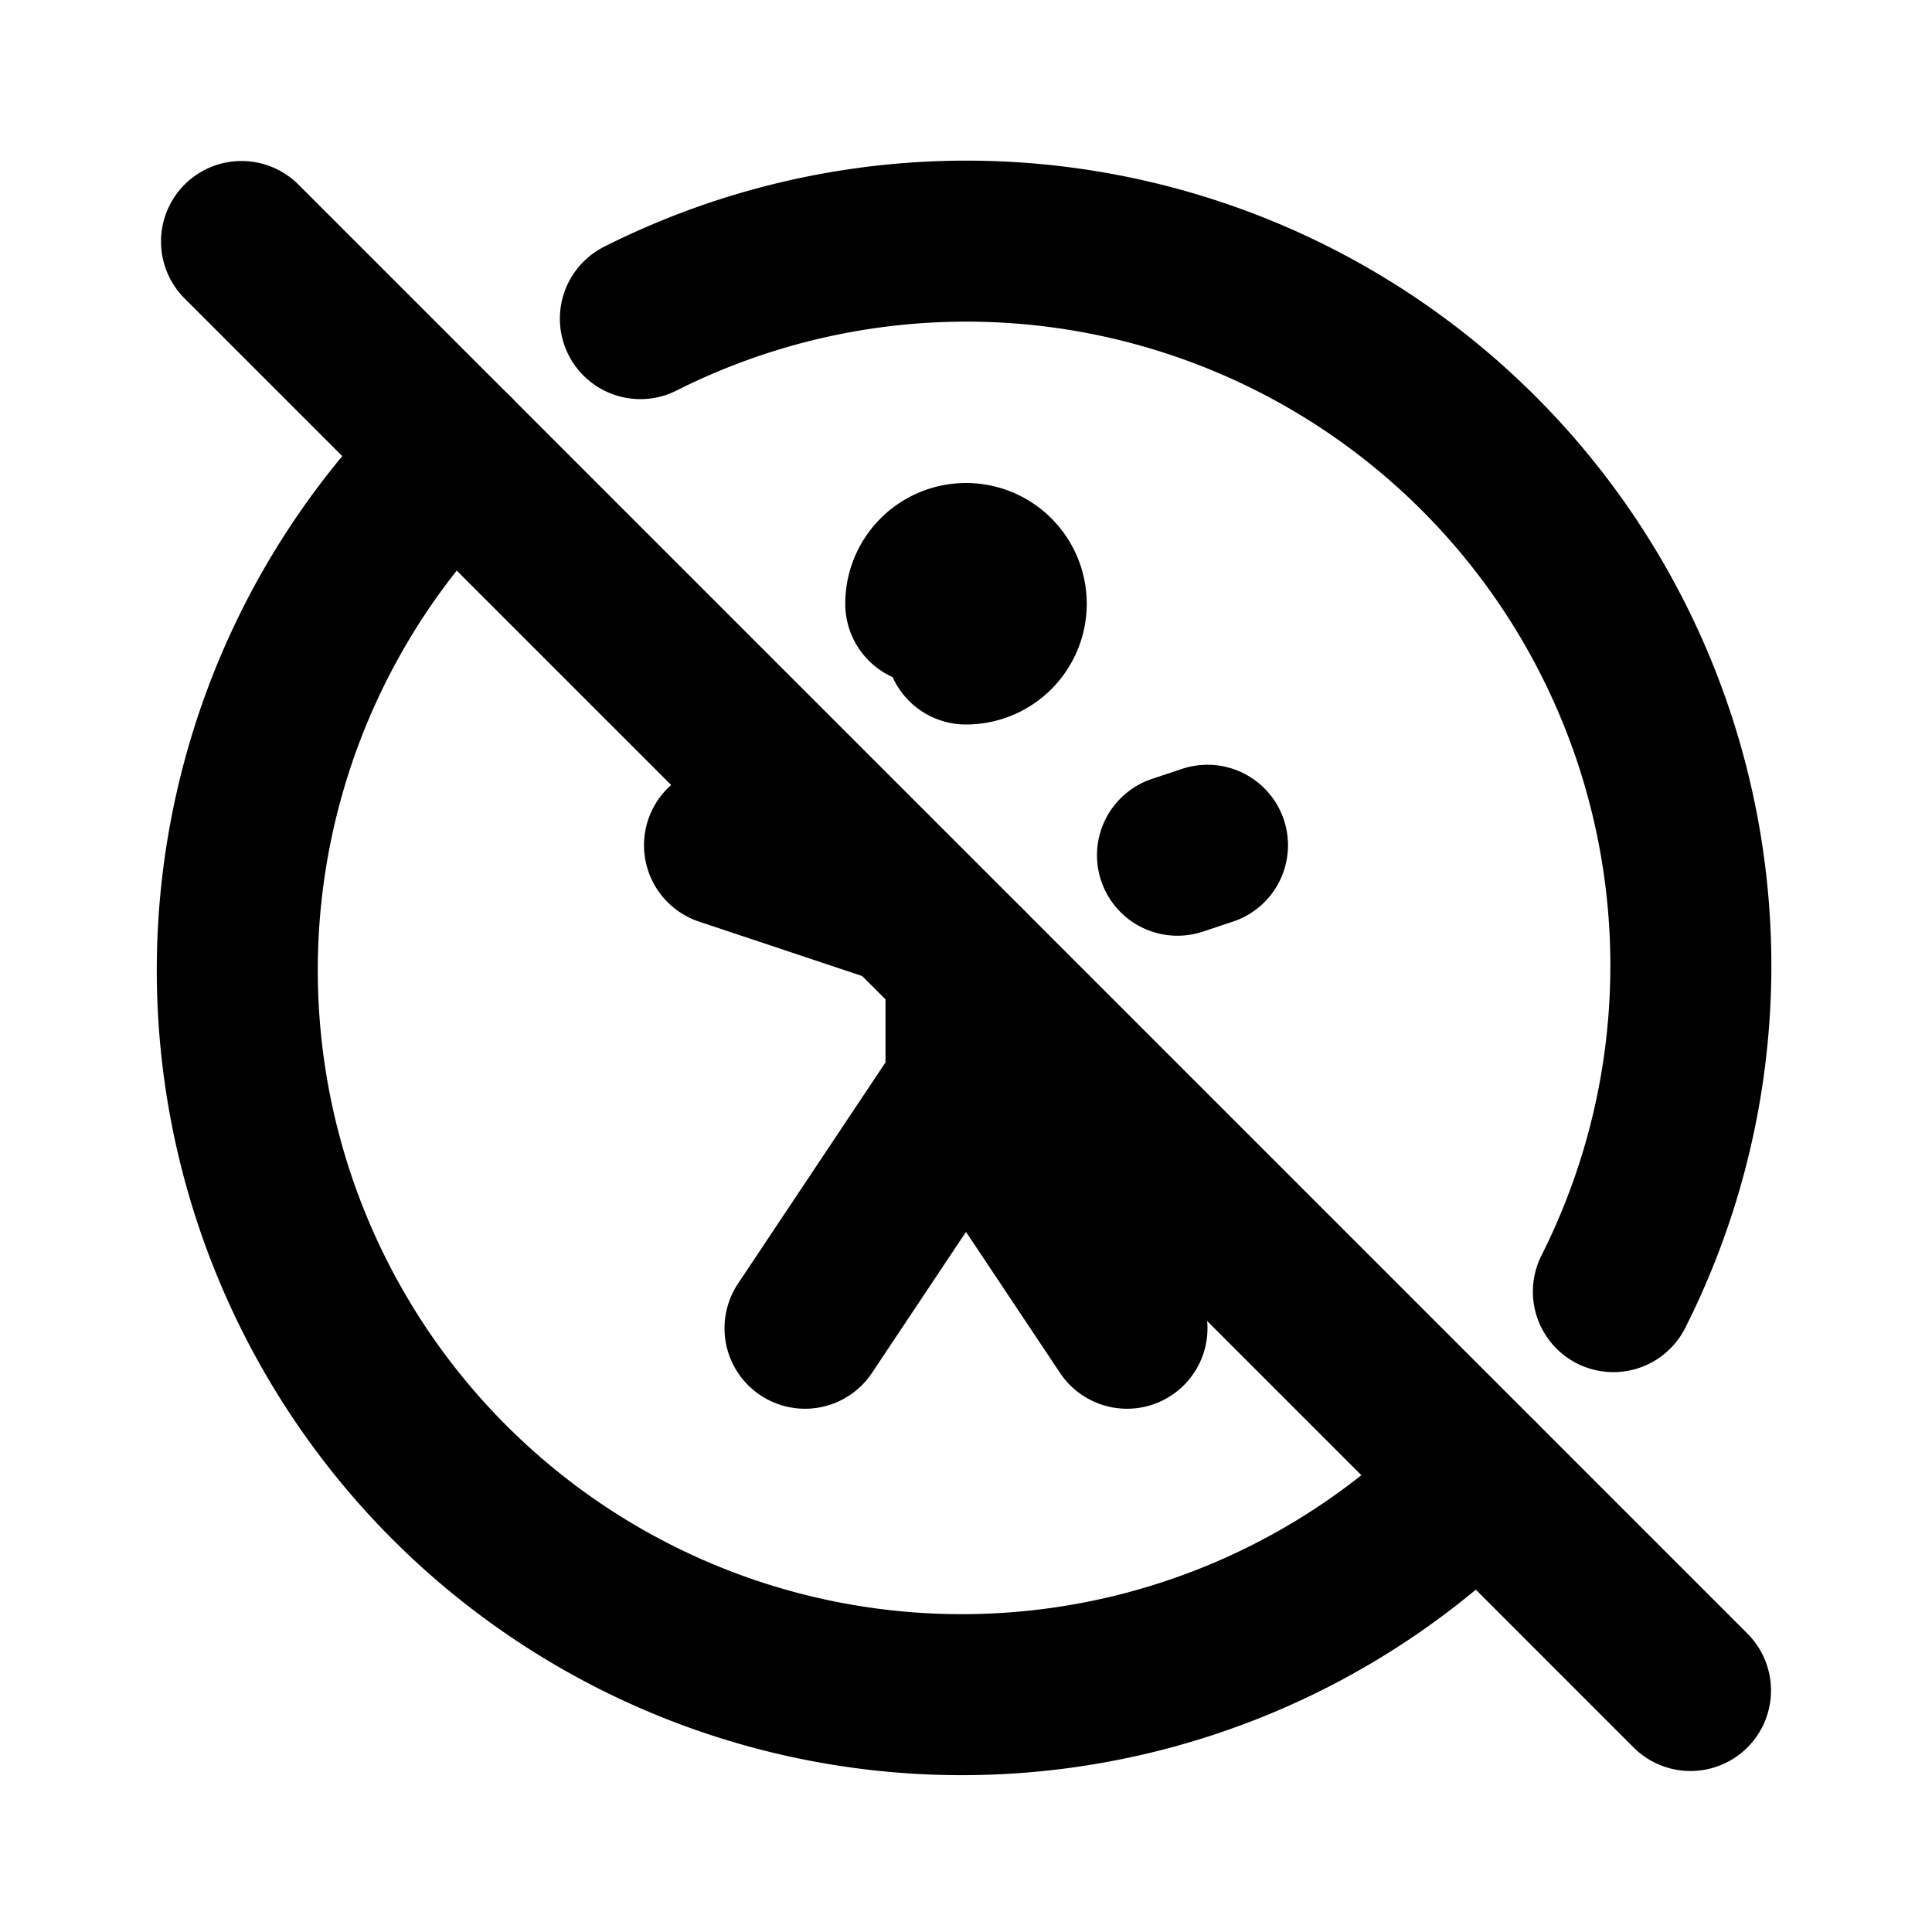 <?xml version="1.0" encoding="utf-8"?>
<!-- Generator: www.svgicons.com -->
<svg xmlns="http://www.w3.org/2000/svg" width="800" height="800" viewBox="0 0 24 24">
<g fill="none" stroke="currentColor" stroke-linecap="round" stroke-linejoin="round" stroke-width="2"><path d="m10 16.5l2-3l2 3m-2-3V12m2.627-1.376L15 10.5m-6 0l2.231.744"/><path d="M20.042 16.045A9 9 0 0 0 7.955 3.958M5.637 5.635a9 9 0 1 0 12.725 12.73"/><path d="M12 8a.5.5 0 1 0-.5-.5M3 3l18 18"/></g>
</svg>